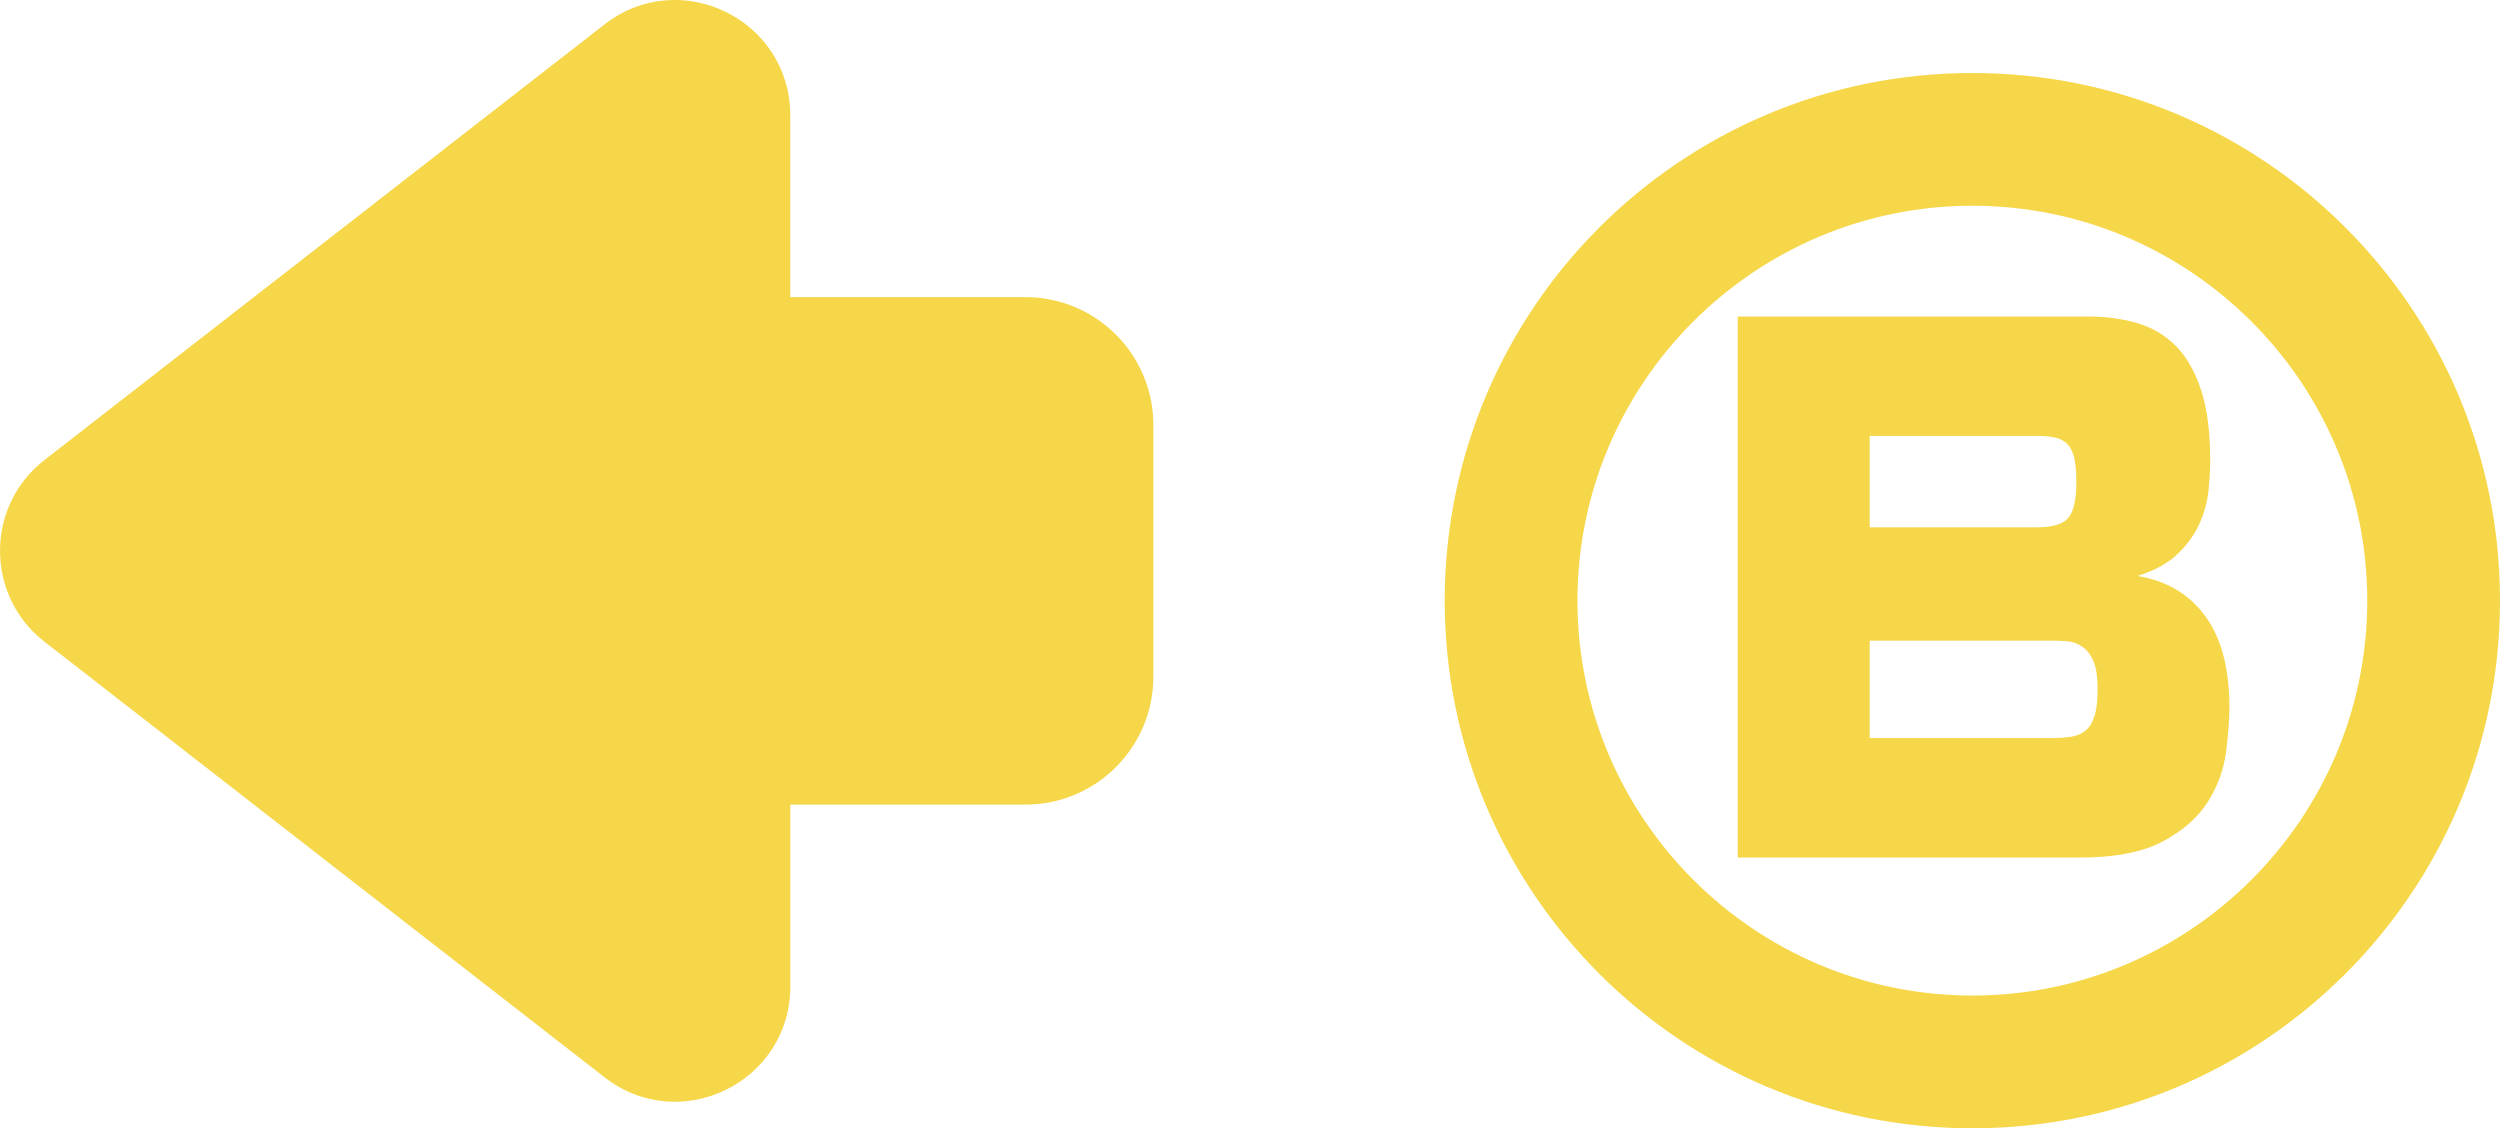 <?xml version="1.0" encoding="UTF-8"?>
<svg id="Lager_2" xmlns="http://www.w3.org/2000/svg" viewBox="0 0 376.68 170" fill="#f6d749">
  <g id="Lager_1-2" data-name="Lager_1">
    <g id="BACK">
      <g>
        <path class="cls-1" d="M297.18,31c32.81,0,59.5,26.69,59.5,59.5s-26.69,59.5-59.5,59.5-59.5-26.69-59.5-59.5,26.69-59.5,59.5-59.5M297.18,11c-43.91,0-79.5,35.59-79.5,79.5s35.59,79.5,79.5,79.5,79.5-35.59,79.5-79.5S341.09,11,297.18,11h0Z"/>
        <path class="cls-1" d="M314.61,47.69c2.55,0,4.95.31,7.19.93,2.24.62,4.19,1.72,5.84,3.31,1.66,1.59,2.96,3.79,3.93,6.62.96,2.83,1.45,6.45,1.45,10.86,0,1.31-.09,2.81-.26,4.5-.17,1.69-.62,3.35-1.35,4.97-.72,1.62-1.81,3.14-3.26,4.55-1.45,1.41-3.48,2.53-6.1,3.36,4.34.69,7.74,2.69,10.19,6,2.45,3.31,3.67,7.9,3.67,13.76,0,1.93-.17,4.21-.52,6.83-.35,2.62-1.26,5.1-2.74,7.45-1.48,2.34-3.74,4.33-6.78,5.95-3.04,1.62-7.21,2.43-12.52,2.43h-51.52V47.69h52.76ZM281.71,65.69v13.76h25.14c2.41,0,4.02-.48,4.81-1.45.79-.96,1.19-2.76,1.19-5.38,0-1.59-.12-2.84-.36-3.78-.24-.93-.62-1.62-1.14-2.07-.52-.45-1.14-.74-1.86-.88-.72-.14-1.6-.21-2.64-.21h-25.14ZM281.71,96.52v14.69h27.41c1.1,0,2.08-.07,2.95-.21.86-.14,1.59-.45,2.17-.93.59-.48,1.03-1.21,1.34-2.17.31-.96.47-2.31.47-4.03,0-1.86-.21-3.28-.62-4.24-.41-.96-.97-1.69-1.66-2.17-.69-.48-1.43-.76-2.22-.83-.79-.07-1.57-.1-2.33-.1h-27.52Z"/>
      </g>
      <path class="cls-1" d="M154.49,44.77h-35.42v-27.4c0-14.43-16.6-22.55-27.99-13.69L6.7,69.31c-8.93,6.94-8.93,20.44,0,27.38l84.39,65.63c11.39,8.86,27.99.74,27.99-13.69v-27.4h35.42c10.65,0,19.28-8.63,19.28-19.28v-37.9c0-10.65-8.63-19.28-19.28-19.28Z"/>
    </g>
  </g>
</svg>